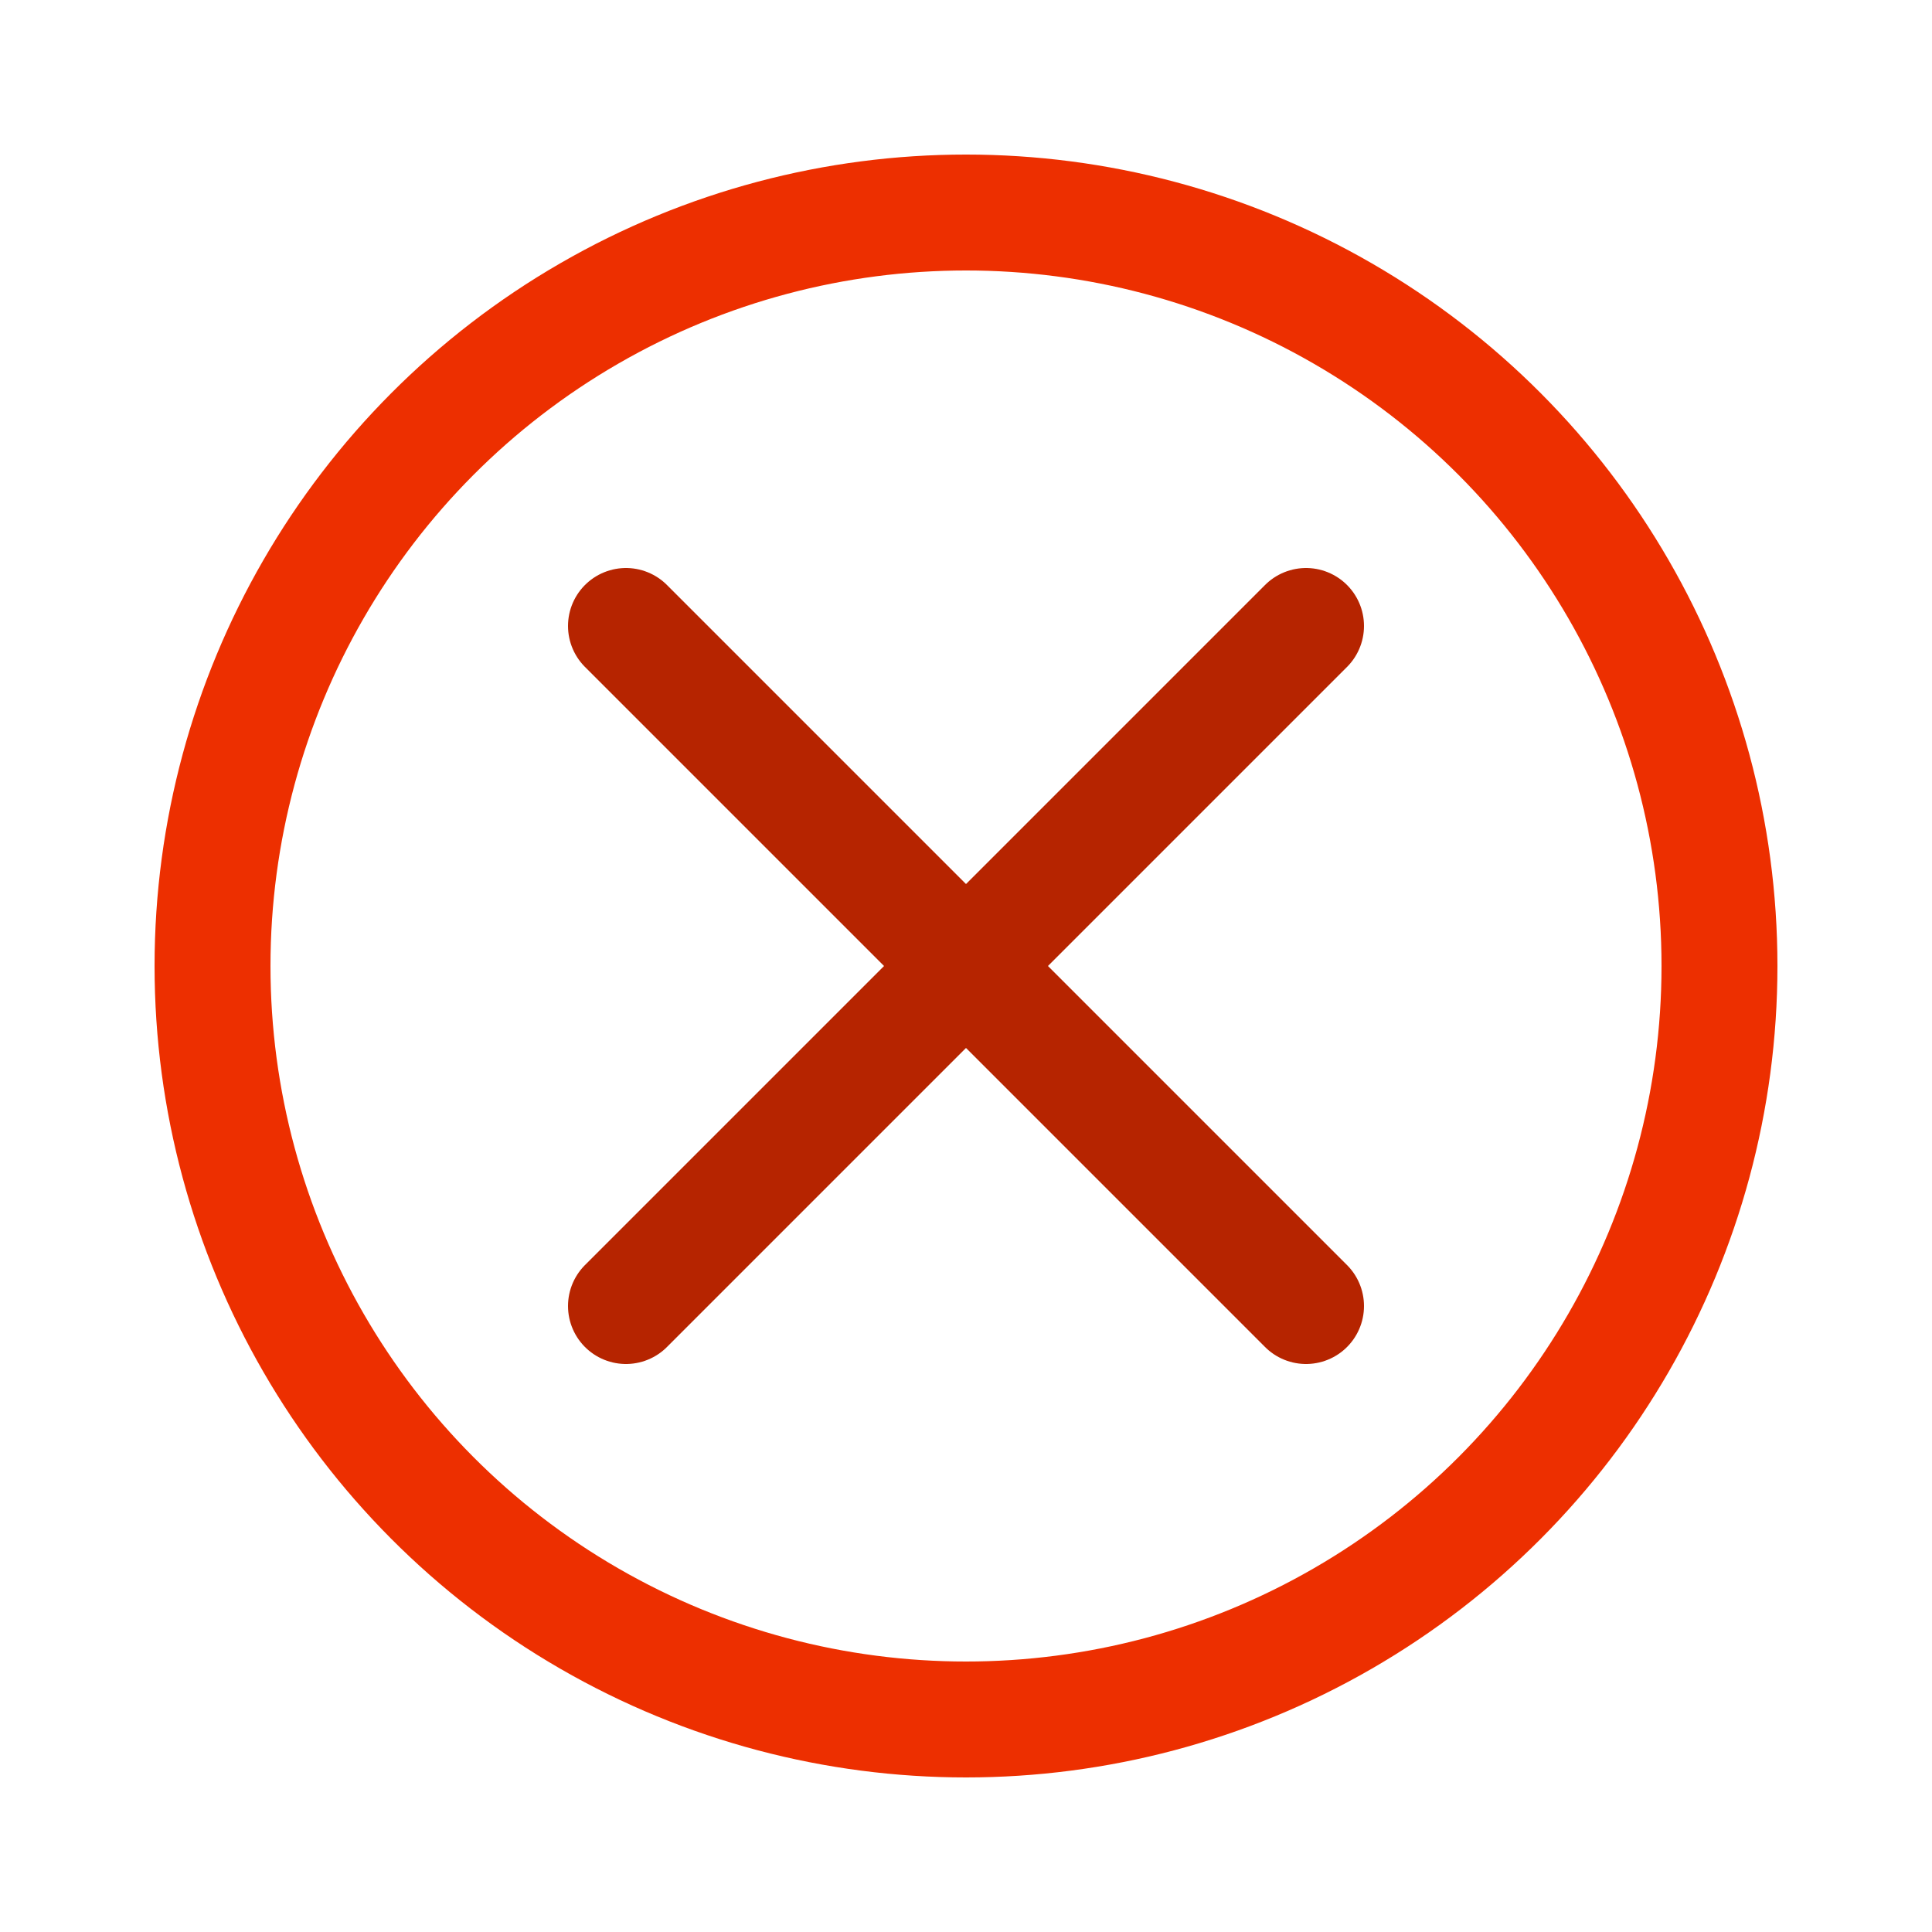 <?xml version="1.0" encoding="UTF-8"?> <!-- Creator: CorelDRAW X6 --> <svg xmlns="http://www.w3.org/2000/svg" xmlns:xlink="http://www.w3.org/1999/xlink" xml:space="preserve" width="100%" height="100%" style="shape-rendering:geometricPrecision; text-rendering:geometricPrecision; image-rendering:optimizeQuality; fill-rule:evenodd; clip-rule:evenodd" viewBox="0 0 500 500"> <defs> <style type="text/css"> <![CDATA[ .str1 {stroke:#B62400;stroke-width:30;stroke-linecap:round} .str0 {stroke:#ED2F00;stroke-width:30} .fil0 {fill:none} ]]> </style> </defs> <g id="Layer_x0020_1">  <circle class="fil0 str0" cx="250" cy="250" r="195"></circle> <path class="fil0 str1" d="M338 162l-176 176m176 0l-176 -176"></path> </g> </svg> 